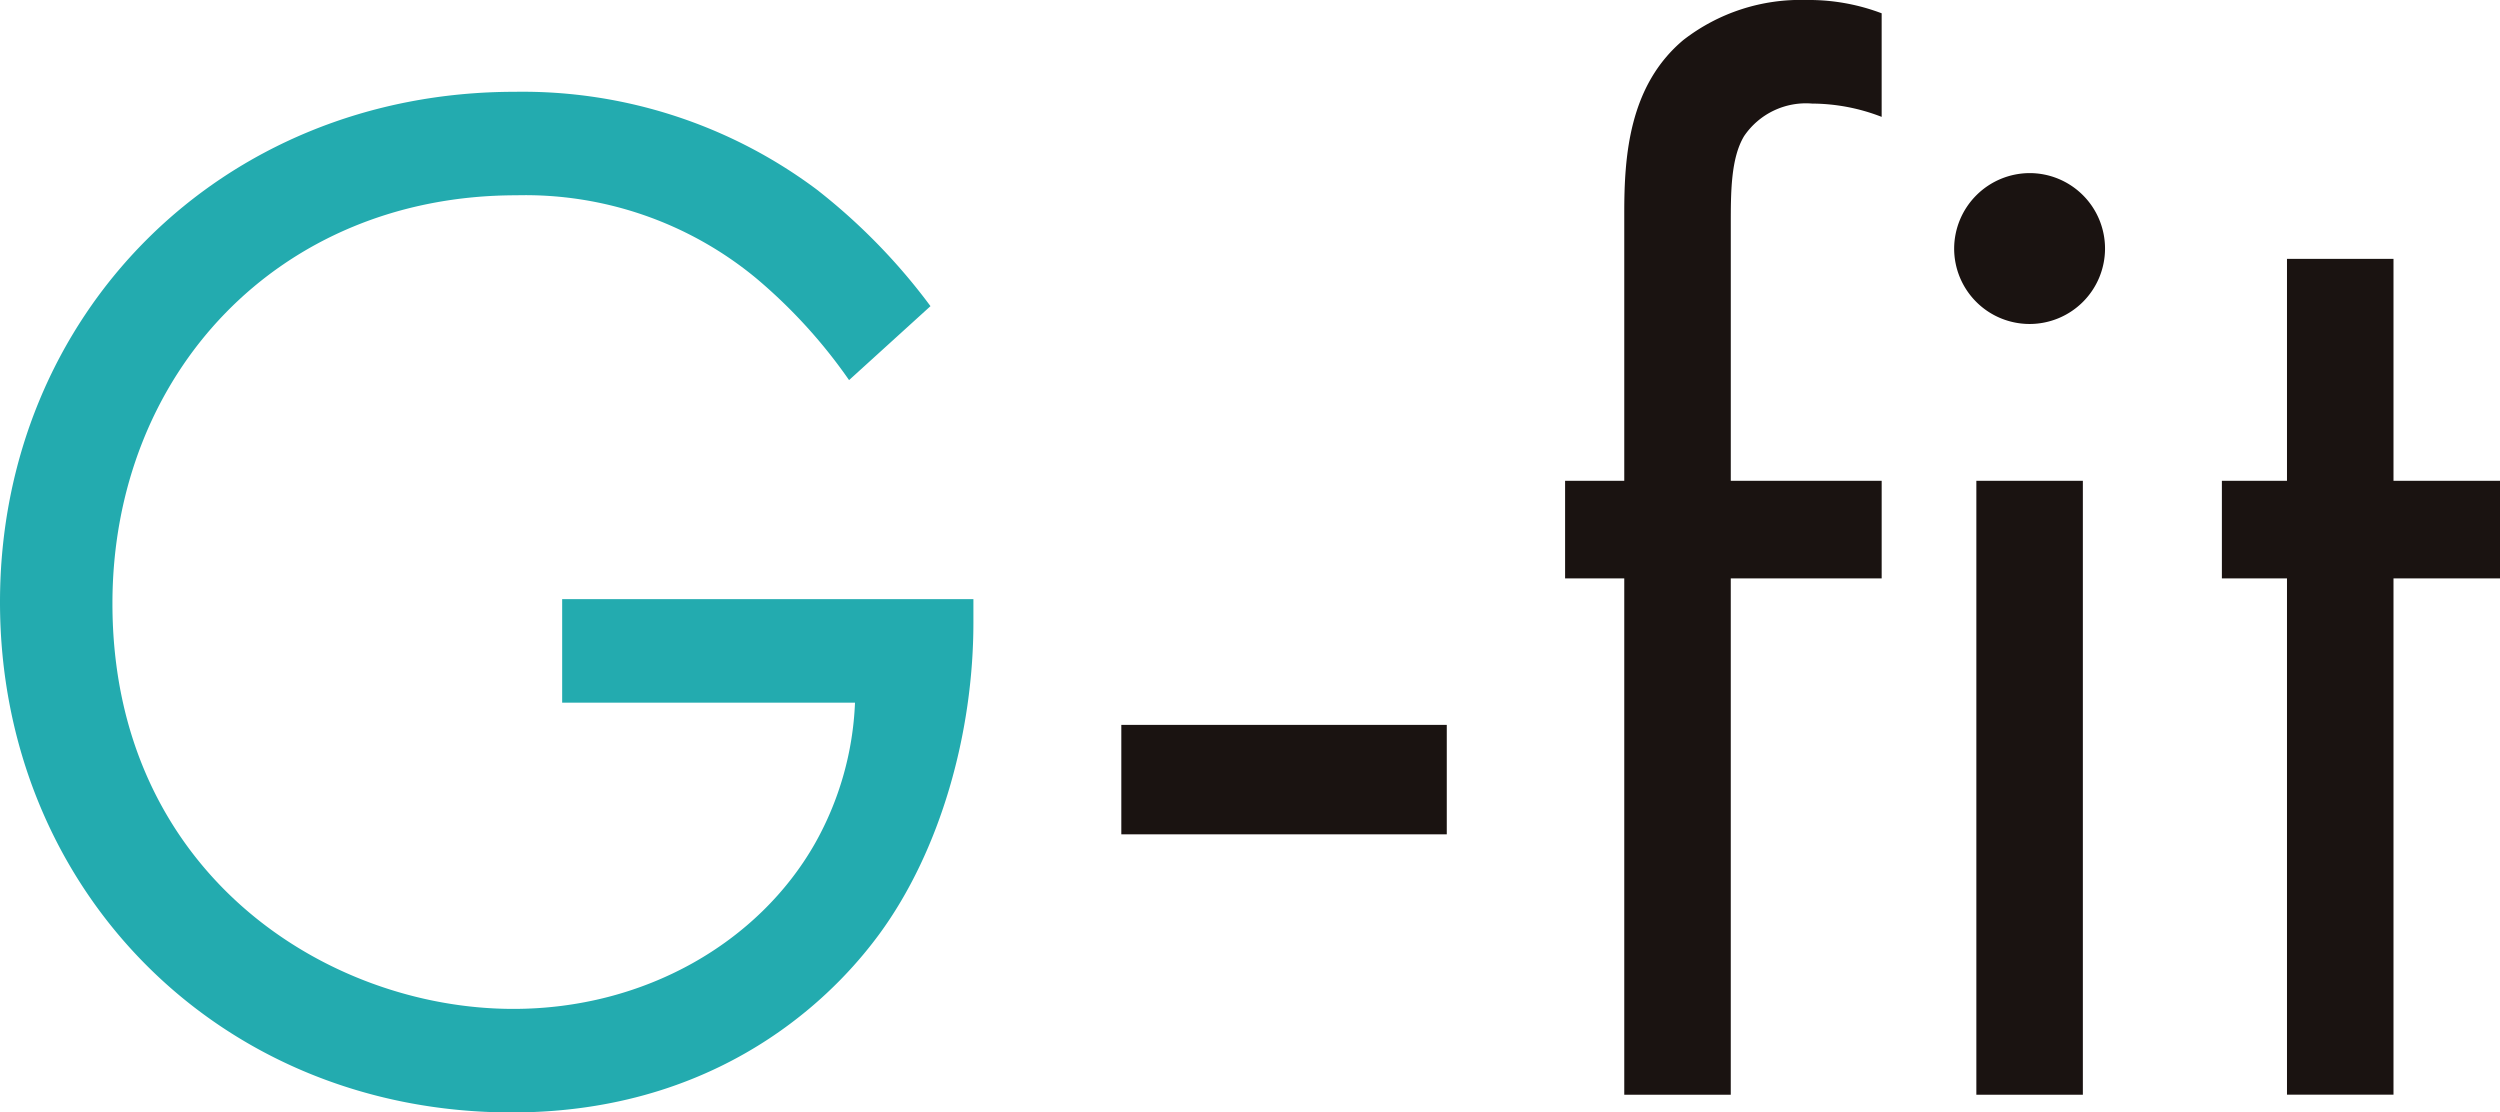 <svg id="グループ_884" data-name="グループ 884" xmlns="http://www.w3.org/2000/svg" xmlns:xlink="http://www.w3.org/1999/xlink" width="150.459" height="66.951" viewBox="0 0 150.459 66.951">
  <defs>
    <clipPath id="clip-path">
      <rect id="長方形_578" data-name="長方形 578" width="150.459" height="66.951" fill="none"/>
    </clipPath>
  </defs>
  <g id="グループ_884-2" data-name="グループ 884" transform="translate(0 0)" clip-path="url(#clip-path)">
    <path id="パス_7530" data-name="パス 7530" d="M33.833,35.832H58.583v1.424c0,6.59-1.959,13.712-5.7,18.787-1.781,2.4-8.458,10.683-22.08,10.683C13.177,66.726,0,53.283,0,36.011S13.266,5.3,30.984,5.3a29.559,29.559,0,0,1,18.162,5.876A36.322,36.322,0,0,1,56,18.2l-4.9,4.451A31.421,31.421,0,0,0,45.5,16.513a21.8,21.8,0,0,0-14.423-4.985C16.739,11.528,6.767,22.3,6.767,36.1c0,16.2,12.91,24.394,24.128,24.394,7.923,0,14.778-4.007,18.162-9.971a18.784,18.784,0,0,0,2.4-8.458H33.833Z" transform="translate(0 0.225)" fill="#23abaf"/>
    <rect id="長方形_577" data-name="長方形 577" width="19.587" height="6.587" transform="translate(67.485 43.626)" fill="#1a1311"/>
    <path id="パス_7531" data-name="パス 7531" d="M100.326,34.812V65.884h-6.41V34.812H90.355V28.935h3.561V12.82c0-3.383.267-7.656,3.561-10.416A11.5,11.5,0,0,1,104.866,0a12.367,12.367,0,0,1,4.541.8V7.034a11.638,11.638,0,0,0-4.185-.8,4.493,4.493,0,0,0-4.095,1.959c-.8,1.335-.8,3.384-.8,5.343v15.4h9.081v5.876Z" transform="translate(3.838 0)" fill="#1a1311"/>
    <path id="パス_7532" data-name="パス 7532" d="M117.355,9.993a4.54,4.54,0,1,1-4.54,4.54,4.559,4.559,0,0,1,4.54-4.54m3.206,55.466h-6.41V28.512h6.41Z" transform="translate(4.793 0.425)" fill="#1a1311"/>
    <path id="パス_7533" data-name="パス 7533" d="M138.6,34.176V65.248h-6.41V34.176h-3.918V28.3h3.918V14.946h6.41V28.3h6.41v5.876Z" transform="translate(5.449 0.635)" fill="#1a1311"/>
  </g>
</svg>
